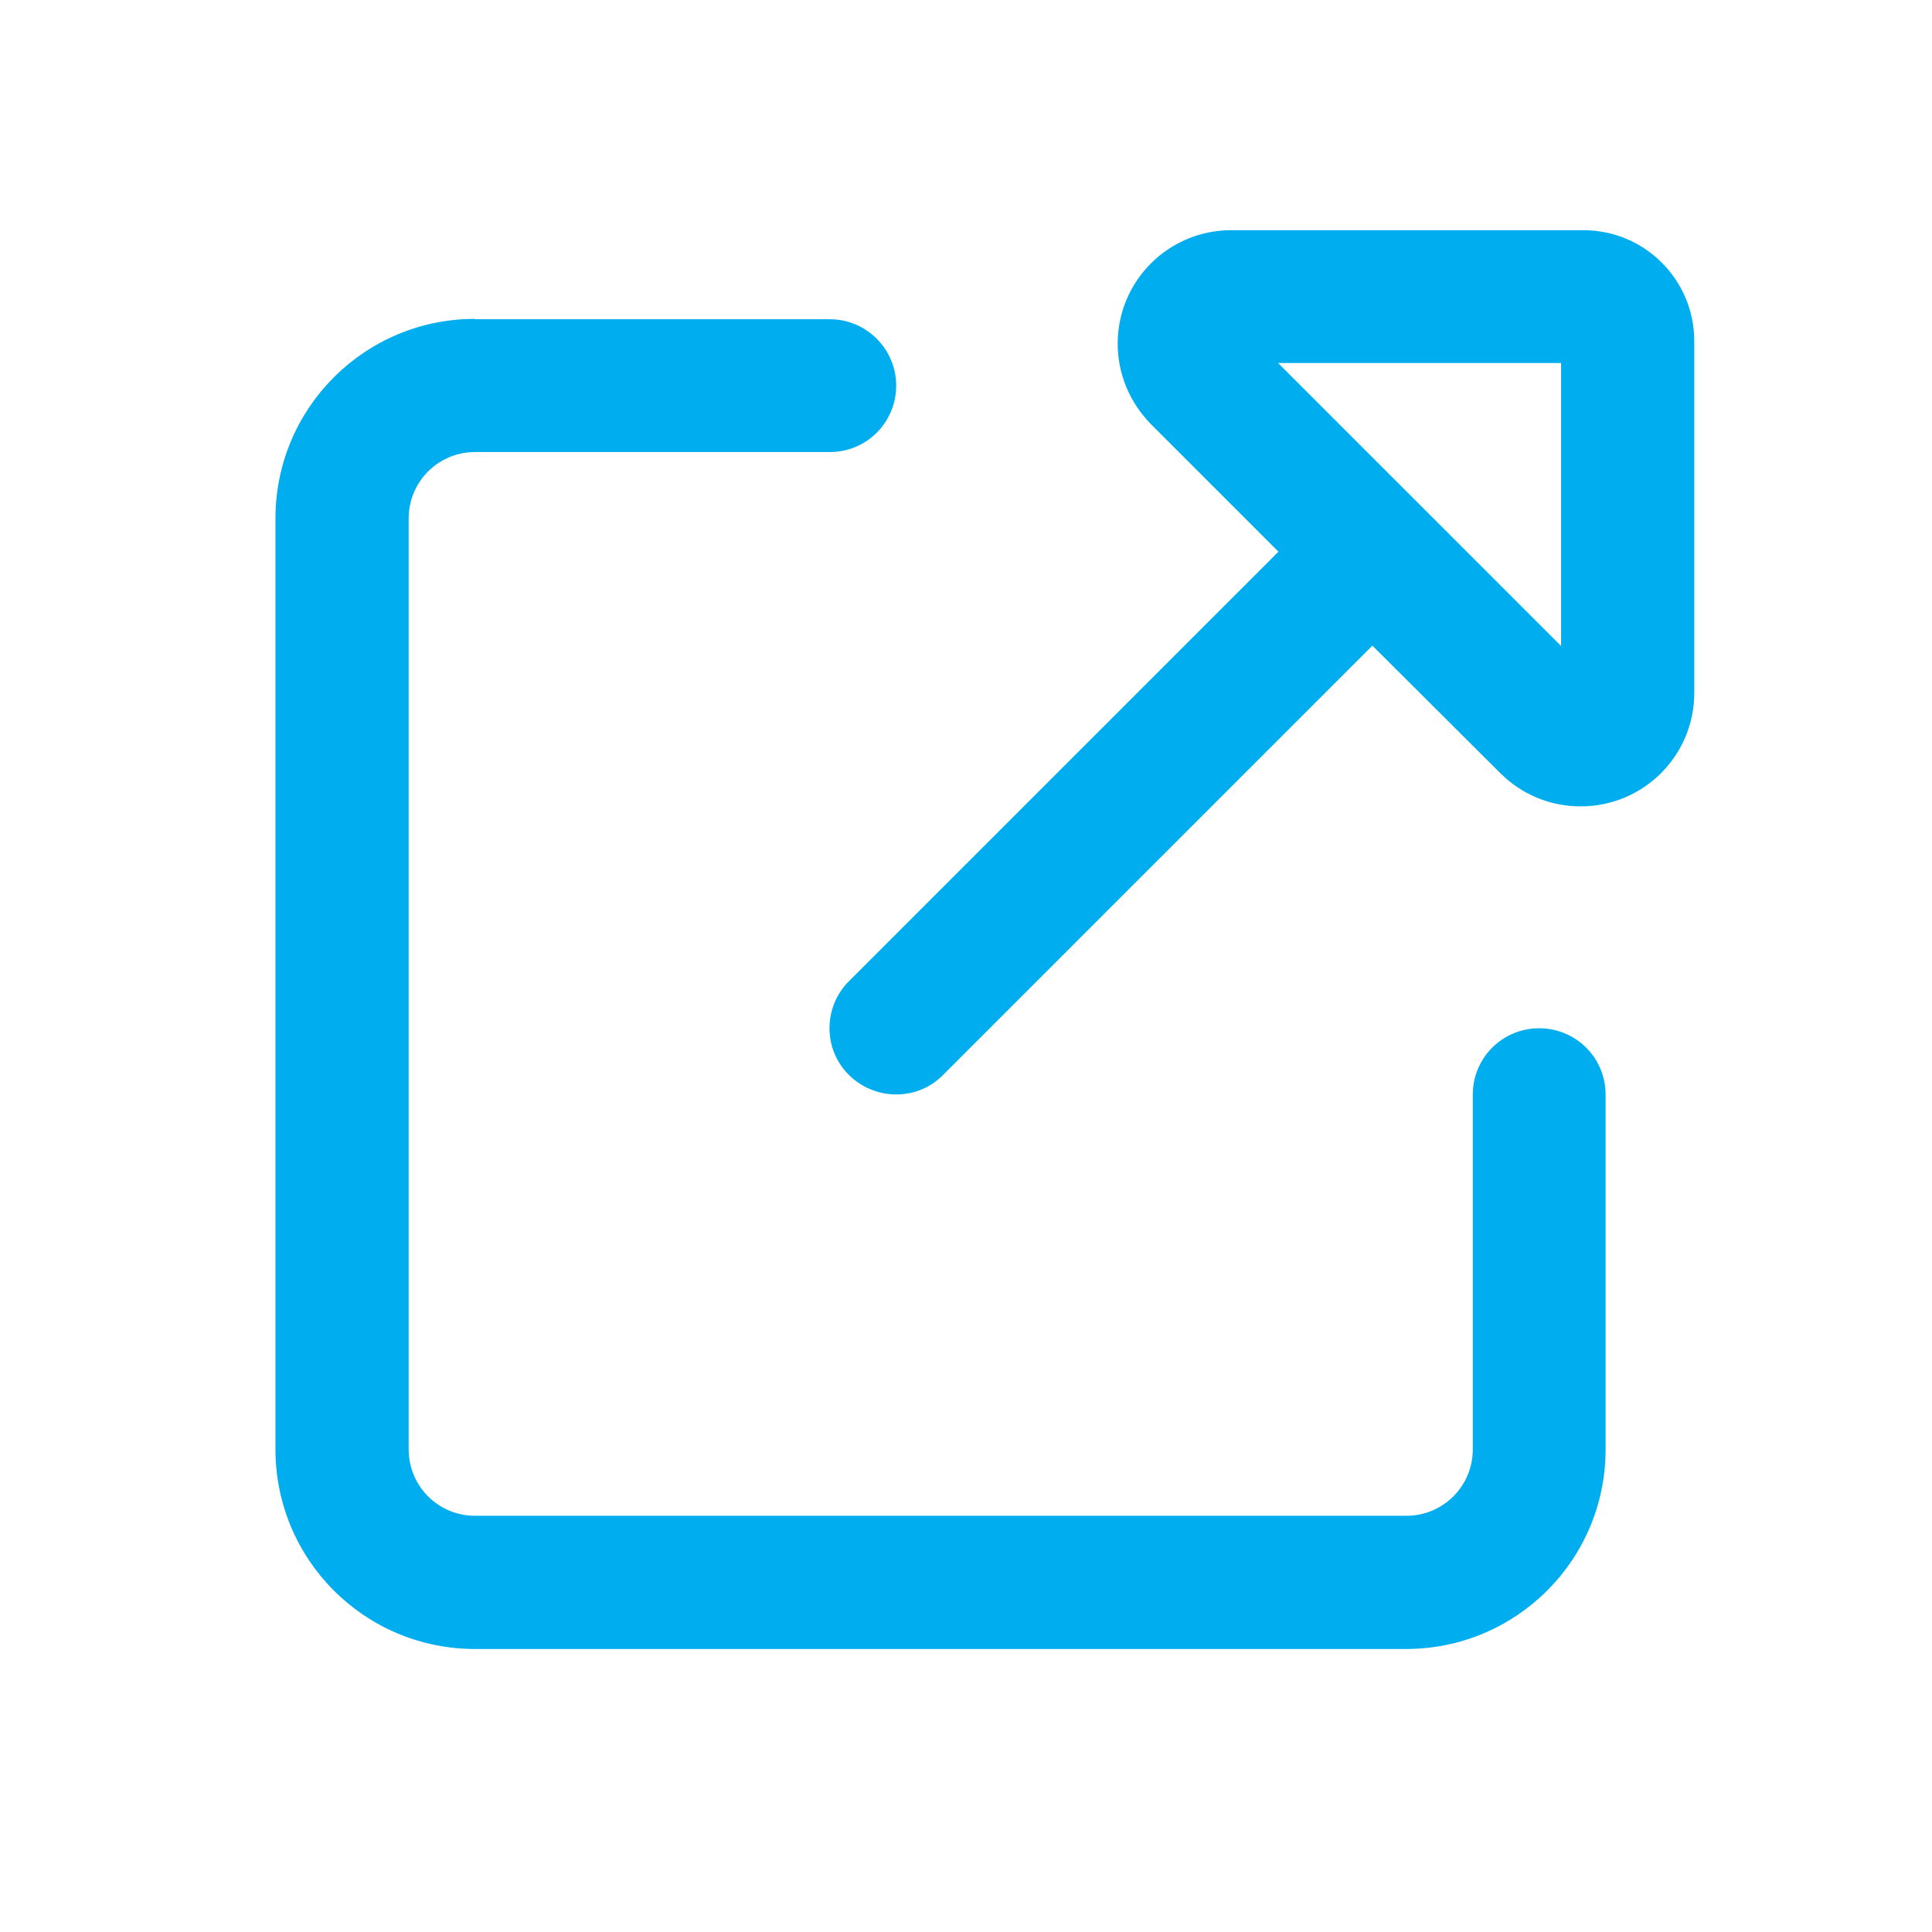 <svg xmlns="http://www.w3.org/2000/svg" viewBox="0 0 512 512" style="enable-background:new 0 0 512 512" xml:space="preserve"><path d="M296.2 91.1c0 8 3.2 15.6 8.8 21.3l33.8 33.8L225 260c-6.9 6.9-6.9 18.1 0 24.9 6.9 6.8 18.1 6.9 24.9 0l113.8-113.8 33.9 33.8c5.7 5.7 13.3 8.8 21.3 8.8 16.6 0 30.1-13.4 30.1-30.1V90.4c0-16.2-13.1-29.4-29.4-29.4h-93.3c-16.6 0-30.1 13.4-30.1 30.1zm42.5 5.1h75v75l-75-75zM125.9 84.5c-29.2 0-52.9 23.6-52.9 52.9v246.7c0 29.2 23.6 52.9 52.9 52.9h246.7c29.2 0 52.9-23.6 52.9-52.9v-94c0-9.8-7.9-17.6-17.6-17.6-9.8 0-17.6 7.9-17.6 17.6v94c0 9.8-7.9 17.6-17.6 17.6H125.9c-9.8 0-17.6-7.9-17.6-17.6V137.4c0-9.8 7.9-17.6 17.6-17.6h94c9.8 0 17.6-7.9 17.6-17.6s-7.9-17.6-17.6-17.6h-94z" style="fill:#00aeef"/></svg>